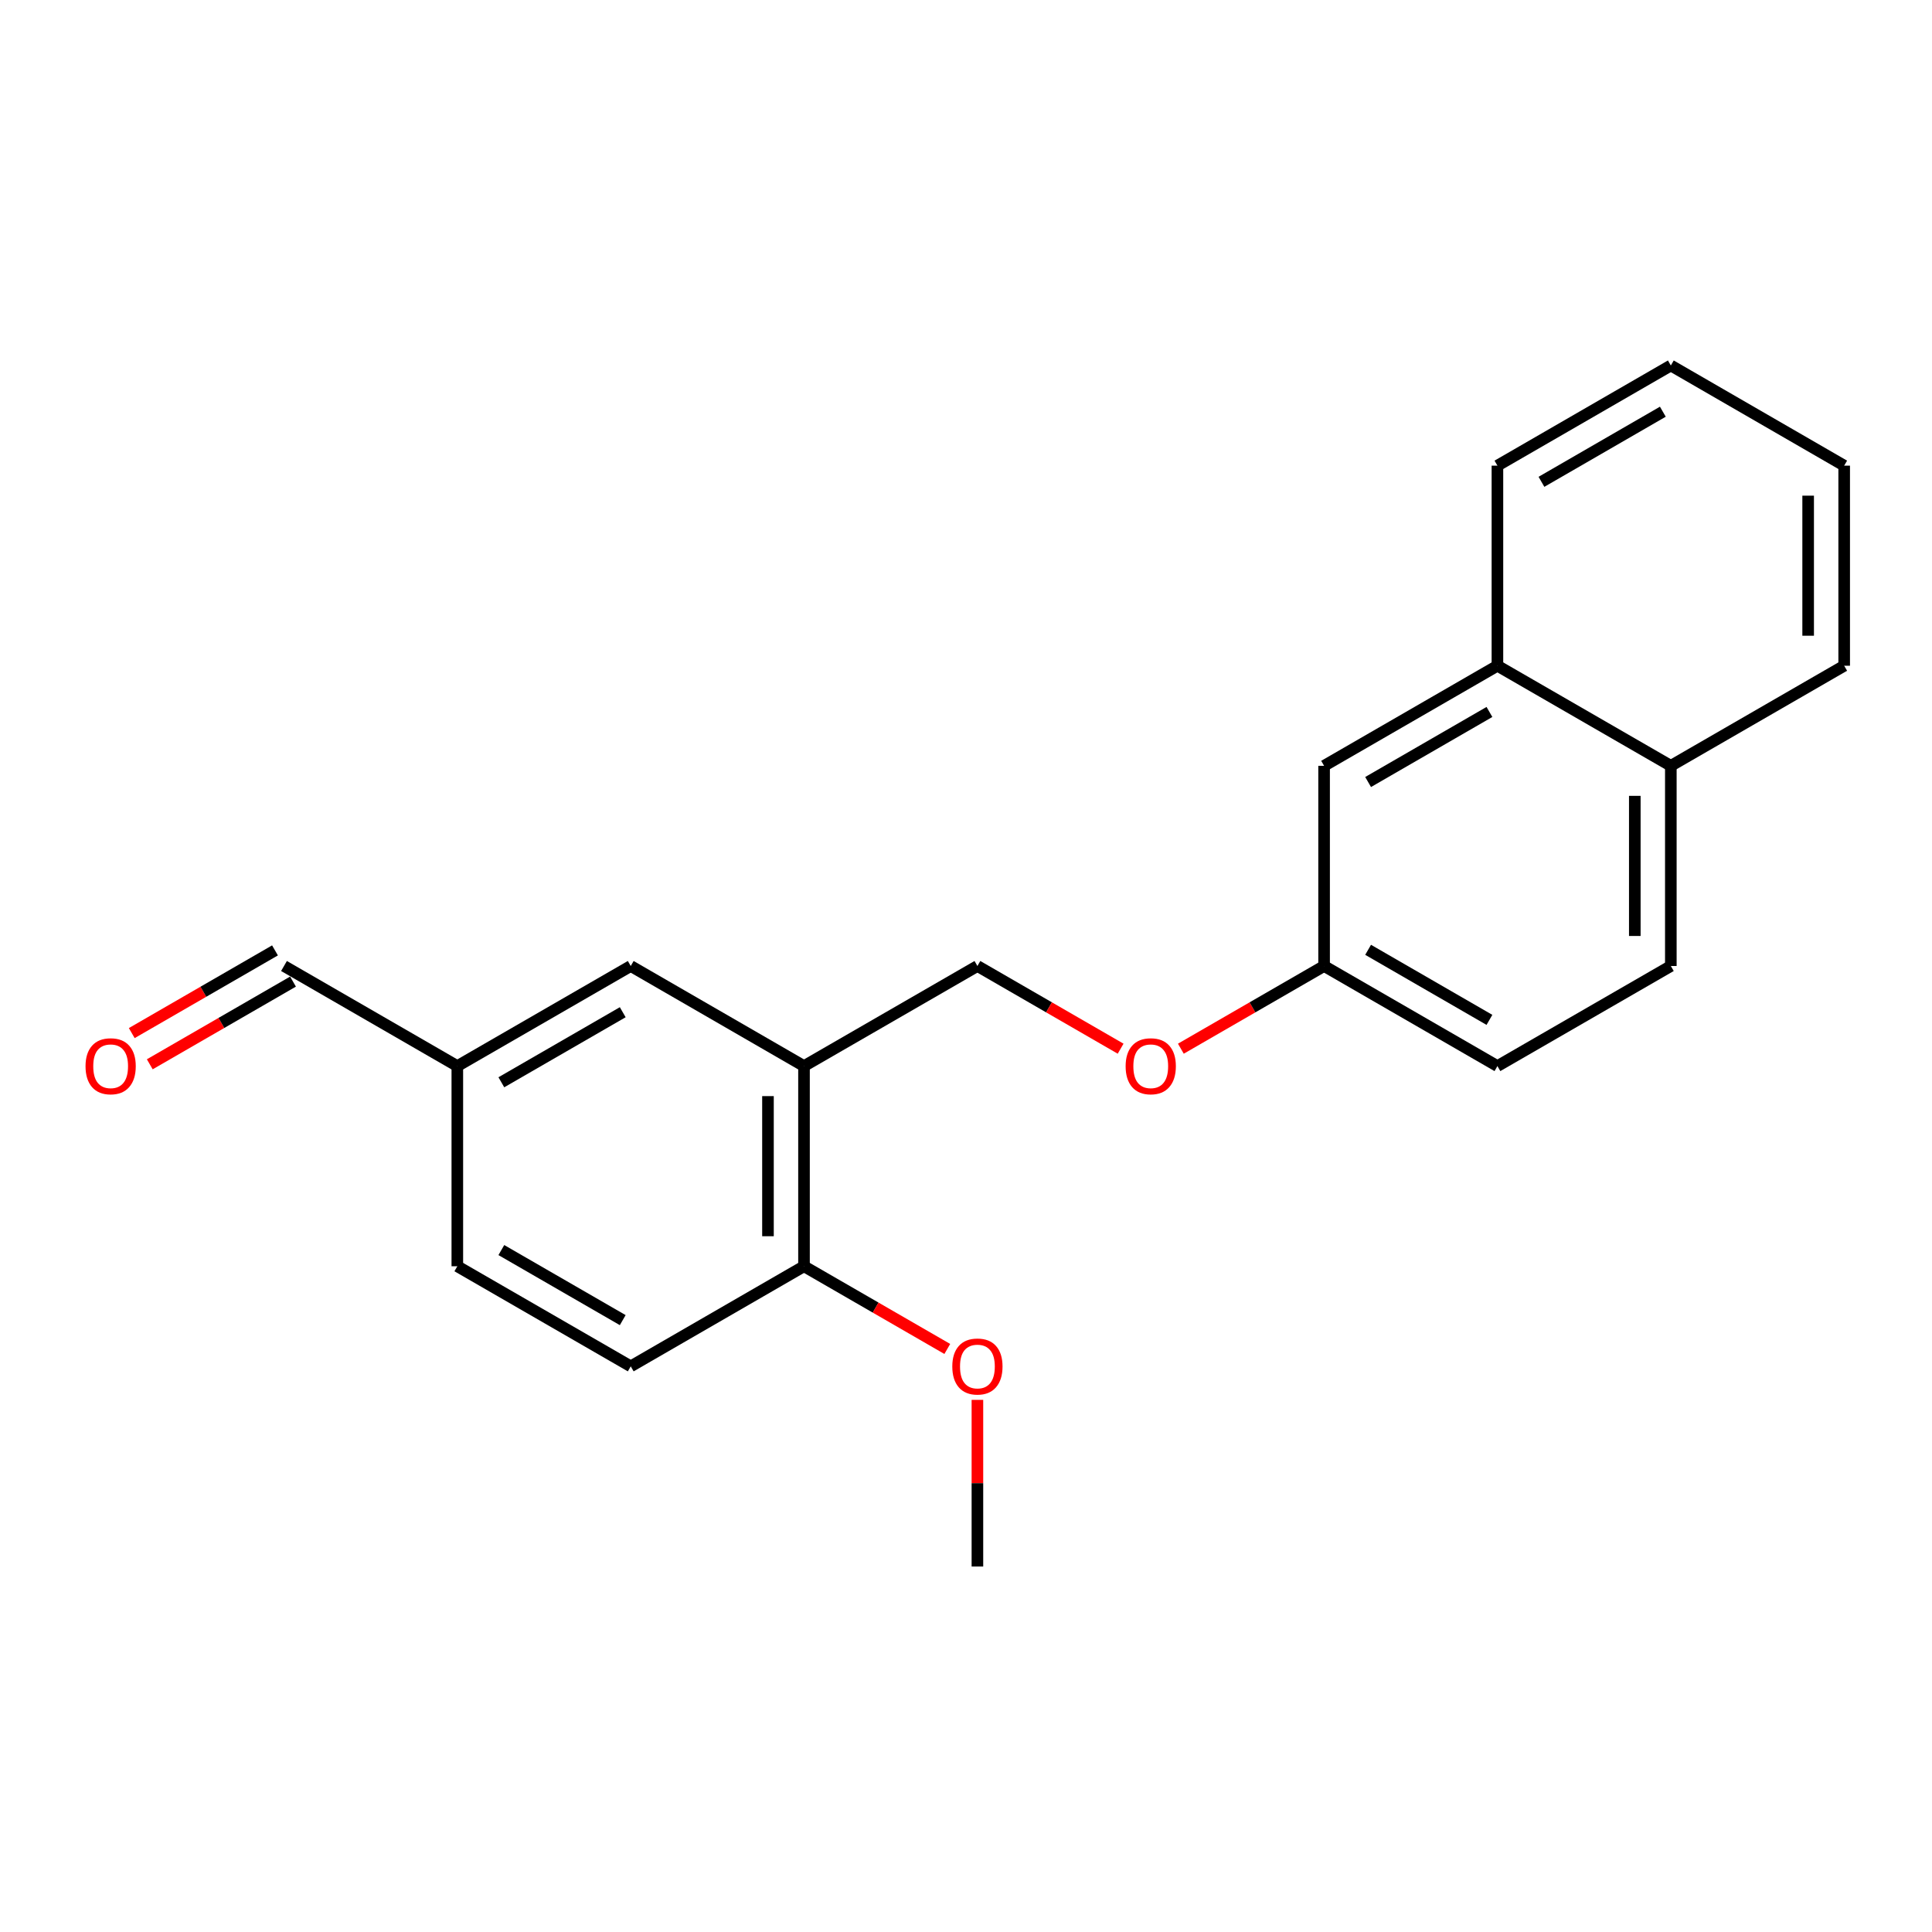 <?xml version='1.0' encoding='iso-8859-1'?>
<svg version='1.1' baseProfile='full'
              xmlns='http://www.w3.org/2000/svg'
                      xmlns:rdkit='http://www.rdkit.org/xml'
                      xmlns:xlink='http://www.w3.org/1999/xlink'
                  xml:space='preserve'
width='1000px' height='1000px' viewBox='0 0 1000 1000'>
<!-- END OF HEADER -->
<rect style='opacity:1.0;fill:#FFFFFF;stroke:none' width='1000' height='1000' x='0' y='0'> </rect>
<path class='bond-0' d='M 416.152,551.805 L 416.152,655.414' style='fill:none;fill-rule:evenodd;stroke:#000000;stroke-width:6px;stroke-linecap:butt;stroke-linejoin:miter;stroke-opacity:1' />
<path class='bond-0' d='M 397.502,567.346 L 397.502,639.872' style='fill:none;fill-rule:evenodd;stroke:#000000;stroke-width:6px;stroke-linecap:butt;stroke-linejoin:miter;stroke-opacity:1' />
<path class='bond-1' d='M 416.152,551.805 L 326.468,500' style='fill:none;fill-rule:evenodd;stroke:#000000;stroke-width:6px;stroke-linecap:butt;stroke-linejoin:miter;stroke-opacity:1' />
<path class='bond-3' d='M 416.152,551.805 L 505.908,500' style='fill:none;fill-rule:evenodd;stroke:#000000;stroke-width:6px;stroke-linecap:butt;stroke-linejoin:miter;stroke-opacity:1' />
<path class='bond-7' d='M 416.152,655.414 L 326.468,707.218' style='fill:none;fill-rule:evenodd;stroke:#000000;stroke-width:6px;stroke-linecap:butt;stroke-linejoin:miter;stroke-opacity:1' />
<path class='bond-15' d='M 416.152,655.414 L 453.234,676.816' style='fill:none;fill-rule:evenodd;stroke:#000000;stroke-width:6px;stroke-linecap:butt;stroke-linejoin:miter;stroke-opacity:1' />
<path class='bond-15' d='M 453.234,676.816 L 490.317,698.219' style='fill:none;fill-rule:evenodd;stroke:#FF0000;stroke-width:6px;stroke-linecap:butt;stroke-linejoin:miter;stroke-opacity:1' />
<path class='bond-11' d='M 326.468,500 L 236.711,551.805' style='fill:none;fill-rule:evenodd;stroke:#000000;stroke-width:6px;stroke-linecap:butt;stroke-linejoin:miter;stroke-opacity:1' />
<path class='bond-11' d='M 322.327,523.923 L 259.497,560.186' style='fill:none;fill-rule:evenodd;stroke:#000000;stroke-width:6px;stroke-linecap:butt;stroke-linejoin:miter;stroke-opacity:1' />
<path class='bond-2' d='M 775.064,344.586 L 685.349,396.391' style='fill:none;fill-rule:evenodd;stroke:#000000;stroke-width:6px;stroke-linecap:butt;stroke-linejoin:miter;stroke-opacity:1' />
<path class='bond-2' d='M 770.932,368.508 L 708.132,404.771' style='fill:none;fill-rule:evenodd;stroke:#000000;stroke-width:6px;stroke-linecap:butt;stroke-linejoin:miter;stroke-opacity:1' />
<path class='bond-16' d='M 775.064,344.586 L 775.064,241.019' style='fill:none;fill-rule:evenodd;stroke:#000000;stroke-width:6px;stroke-linecap:butt;stroke-linejoin:miter;stroke-opacity:1' />
<path class='bond-22' d='M 775.064,344.586 L 864.82,396.391' style='fill:none;fill-rule:evenodd;stroke:#000000;stroke-width:6px;stroke-linecap:butt;stroke-linejoin:miter;stroke-opacity:1' />
<path class='bond-6' d='M 505.908,500 L 542.971,521.401' style='fill:none;fill-rule:evenodd;stroke:#000000;stroke-width:6px;stroke-linecap:butt;stroke-linejoin:miter;stroke-opacity:1' />
<path class='bond-6' d='M 542.971,521.401 L 580.033,542.802' style='fill:none;fill-rule:evenodd;stroke:#FF0000;stroke-width:6px;stroke-linecap:butt;stroke-linejoin:miter;stroke-opacity:1' />
<path class='bond-4' d='M 685.349,396.391 L 685.349,500' style='fill:none;fill-rule:evenodd;stroke:#000000;stroke-width:6px;stroke-linecap:butt;stroke-linejoin:miter;stroke-opacity:1' />
<path class='bond-5' d='M 864.82,396.391 L 864.82,500' style='fill:none;fill-rule:evenodd;stroke:#000000;stroke-width:6px;stroke-linecap:butt;stroke-linejoin:miter;stroke-opacity:1' />
<path class='bond-5' d='M 846.17,411.932 L 846.17,484.459' style='fill:none;fill-rule:evenodd;stroke:#000000;stroke-width:6px;stroke-linecap:butt;stroke-linejoin:miter;stroke-opacity:1' />
<path class='bond-17' d='M 864.82,396.391 L 954.545,344.586' style='fill:none;fill-rule:evenodd;stroke:#000000;stroke-width:6px;stroke-linecap:butt;stroke-linejoin:miter;stroke-opacity:1' />
<path class='bond-10' d='M 611.213,542.803 L 648.281,521.402' style='fill:none;fill-rule:evenodd;stroke:#FF0000;stroke-width:6px;stroke-linecap:butt;stroke-linejoin:miter;stroke-opacity:1' />
<path class='bond-10' d='M 648.281,521.402 L 685.349,500' style='fill:none;fill-rule:evenodd;stroke:#000000;stroke-width:6px;stroke-linecap:butt;stroke-linejoin:miter;stroke-opacity:1' />
<path class='bond-21' d='M 326.468,707.218 L 236.711,655.414' style='fill:none;fill-rule:evenodd;stroke:#000000;stroke-width:6px;stroke-linecap:butt;stroke-linejoin:miter;stroke-opacity:1' />
<path class='bond-21' d='M 322.327,683.295 L 259.497,647.032' style='fill:none;fill-rule:evenodd;stroke:#000000;stroke-width:6px;stroke-linecap:butt;stroke-linejoin:miter;stroke-opacity:1' />
<path class='bond-8' d='M 77.523,550.879 L 114.591,529.477' style='fill:none;fill-rule:evenodd;stroke:#FF0000;stroke-width:6px;stroke-linecap:butt;stroke-linejoin:miter;stroke-opacity:1' />
<path class='bond-8' d='M 114.591,529.477 L 151.659,508.075' style='fill:none;fill-rule:evenodd;stroke:#000000;stroke-width:6px;stroke-linecap:butt;stroke-linejoin:miter;stroke-opacity:1' />
<path class='bond-8' d='M 68.198,534.728 L 105.266,513.326' style='fill:none;fill-rule:evenodd;stroke:#FF0000;stroke-width:6px;stroke-linecap:butt;stroke-linejoin:miter;stroke-opacity:1' />
<path class='bond-8' d='M 105.266,513.326 L 142.334,491.925' style='fill:none;fill-rule:evenodd;stroke:#000000;stroke-width:6px;stroke-linecap:butt;stroke-linejoin:miter;stroke-opacity:1' />
<path class='bond-9' d='M 864.82,500 L 775.064,551.805' style='fill:none;fill-rule:evenodd;stroke:#000000;stroke-width:6px;stroke-linecap:butt;stroke-linejoin:miter;stroke-opacity:1' />
<path class='bond-13' d='M 685.349,500 L 775.064,551.805' style='fill:none;fill-rule:evenodd;stroke:#000000;stroke-width:6px;stroke-linecap:butt;stroke-linejoin:miter;stroke-opacity:1' />
<path class='bond-13' d='M 708.132,491.62 L 770.932,527.883' style='fill:none;fill-rule:evenodd;stroke:#000000;stroke-width:6px;stroke-linecap:butt;stroke-linejoin:miter;stroke-opacity:1' />
<path class='bond-12' d='M 236.711,551.805 L 146.996,500' style='fill:none;fill-rule:evenodd;stroke:#000000;stroke-width:6px;stroke-linecap:butt;stroke-linejoin:miter;stroke-opacity:1' />
<path class='bond-14' d='M 236.711,551.805 L 236.711,655.414' style='fill:none;fill-rule:evenodd;stroke:#000000;stroke-width:6px;stroke-linecap:butt;stroke-linejoin:miter;stroke-opacity:1' />
<path class='bond-18' d='M 505.908,724.568 L 505.908,767.698' style='fill:none;fill-rule:evenodd;stroke:#FF0000;stroke-width:6px;stroke-linecap:butt;stroke-linejoin:miter;stroke-opacity:1' />
<path class='bond-18' d='M 505.908,767.698 L 505.908,810.827' style='fill:none;fill-rule:evenodd;stroke:#000000;stroke-width:6px;stroke-linecap:butt;stroke-linejoin:miter;stroke-opacity:1' />
<path class='bond-19' d='M 775.064,241.019 L 864.82,189.173' style='fill:none;fill-rule:evenodd;stroke:#000000;stroke-width:6px;stroke-linecap:butt;stroke-linejoin:miter;stroke-opacity:1' />
<path class='bond-19' d='M 797.855,249.391 L 860.685,213.099' style='fill:none;fill-rule:evenodd;stroke:#000000;stroke-width:6px;stroke-linecap:butt;stroke-linejoin:miter;stroke-opacity:1' />
<path class='bond-20' d='M 954.545,344.586 L 954.545,241.019' style='fill:none;fill-rule:evenodd;stroke:#000000;stroke-width:6px;stroke-linecap:butt;stroke-linejoin:miter;stroke-opacity:1' />
<path class='bond-20' d='M 935.896,329.051 L 935.896,256.554' style='fill:none;fill-rule:evenodd;stroke:#000000;stroke-width:6px;stroke-linecap:butt;stroke-linejoin:miter;stroke-opacity:1' />
<path class='bond-23' d='M 864.82,189.173 L 954.545,241.019' style='fill:none;fill-rule:evenodd;stroke:#000000;stroke-width:6px;stroke-linecap:butt;stroke-linejoin:miter;stroke-opacity:1' />
<path  class='atom-7' d='M 582.623 551.885
Q 582.623 545.085, 585.983 541.285
Q 589.343 537.485, 595.623 537.485
Q 601.903 537.485, 605.263 541.285
Q 608.623 545.085, 608.623 551.885
Q 608.623 558.765, 605.223 562.685
Q 601.823 566.565, 595.623 566.565
Q 589.383 566.565, 585.983 562.685
Q 582.623 558.805, 582.623 551.885
M 595.623 563.365
Q 599.943 563.365, 602.263 560.485
Q 604.623 557.565, 604.623 551.885
Q 604.623 546.325, 602.263 543.525
Q 599.943 540.685, 595.623 540.685
Q 591.303 540.685, 588.943 543.485
Q 586.623 546.285, 586.623 551.885
Q 586.623 557.605, 588.943 560.485
Q 591.303 563.365, 595.623 563.365
' fill='#FF0000'/>
<path  class='atom-9' d='M 44.271 551.885
Q 44.271 545.085, 47.631 541.285
Q 50.991 537.485, 57.271 537.485
Q 63.551 537.485, 66.911 541.285
Q 70.271 545.085, 70.271 551.885
Q 70.271 558.765, 66.871 562.685
Q 63.471 566.565, 57.271 566.565
Q 51.031 566.565, 47.631 562.685
Q 44.271 558.805, 44.271 551.885
M 57.271 563.365
Q 61.591 563.365, 63.911 560.485
Q 66.271 557.565, 66.271 551.885
Q 66.271 546.325, 63.911 543.525
Q 61.591 540.685, 57.271 540.685
Q 52.951 540.685, 50.591 543.485
Q 48.271 546.285, 48.271 551.885
Q 48.271 557.605, 50.591 560.485
Q 52.951 563.365, 57.271 563.365
' fill='#FF0000'/>
<path  class='atom-16' d='M 492.908 707.298
Q 492.908 700.498, 496.268 696.698
Q 499.628 692.898, 505.908 692.898
Q 512.188 692.898, 515.548 696.698
Q 518.908 700.498, 518.908 707.298
Q 518.908 714.178, 515.508 718.098
Q 512.108 721.978, 505.908 721.978
Q 499.668 721.978, 496.268 718.098
Q 492.908 714.218, 492.908 707.298
M 505.908 718.778
Q 510.228 718.778, 512.548 715.898
Q 514.908 712.978, 514.908 707.298
Q 514.908 701.738, 512.548 698.938
Q 510.228 696.098, 505.908 696.098
Q 501.588 696.098, 499.228 698.898
Q 496.908 701.698, 496.908 707.298
Q 496.908 713.018, 499.228 715.898
Q 501.588 718.778, 505.908 718.778
' fill='#FF0000'/>
</svg>
